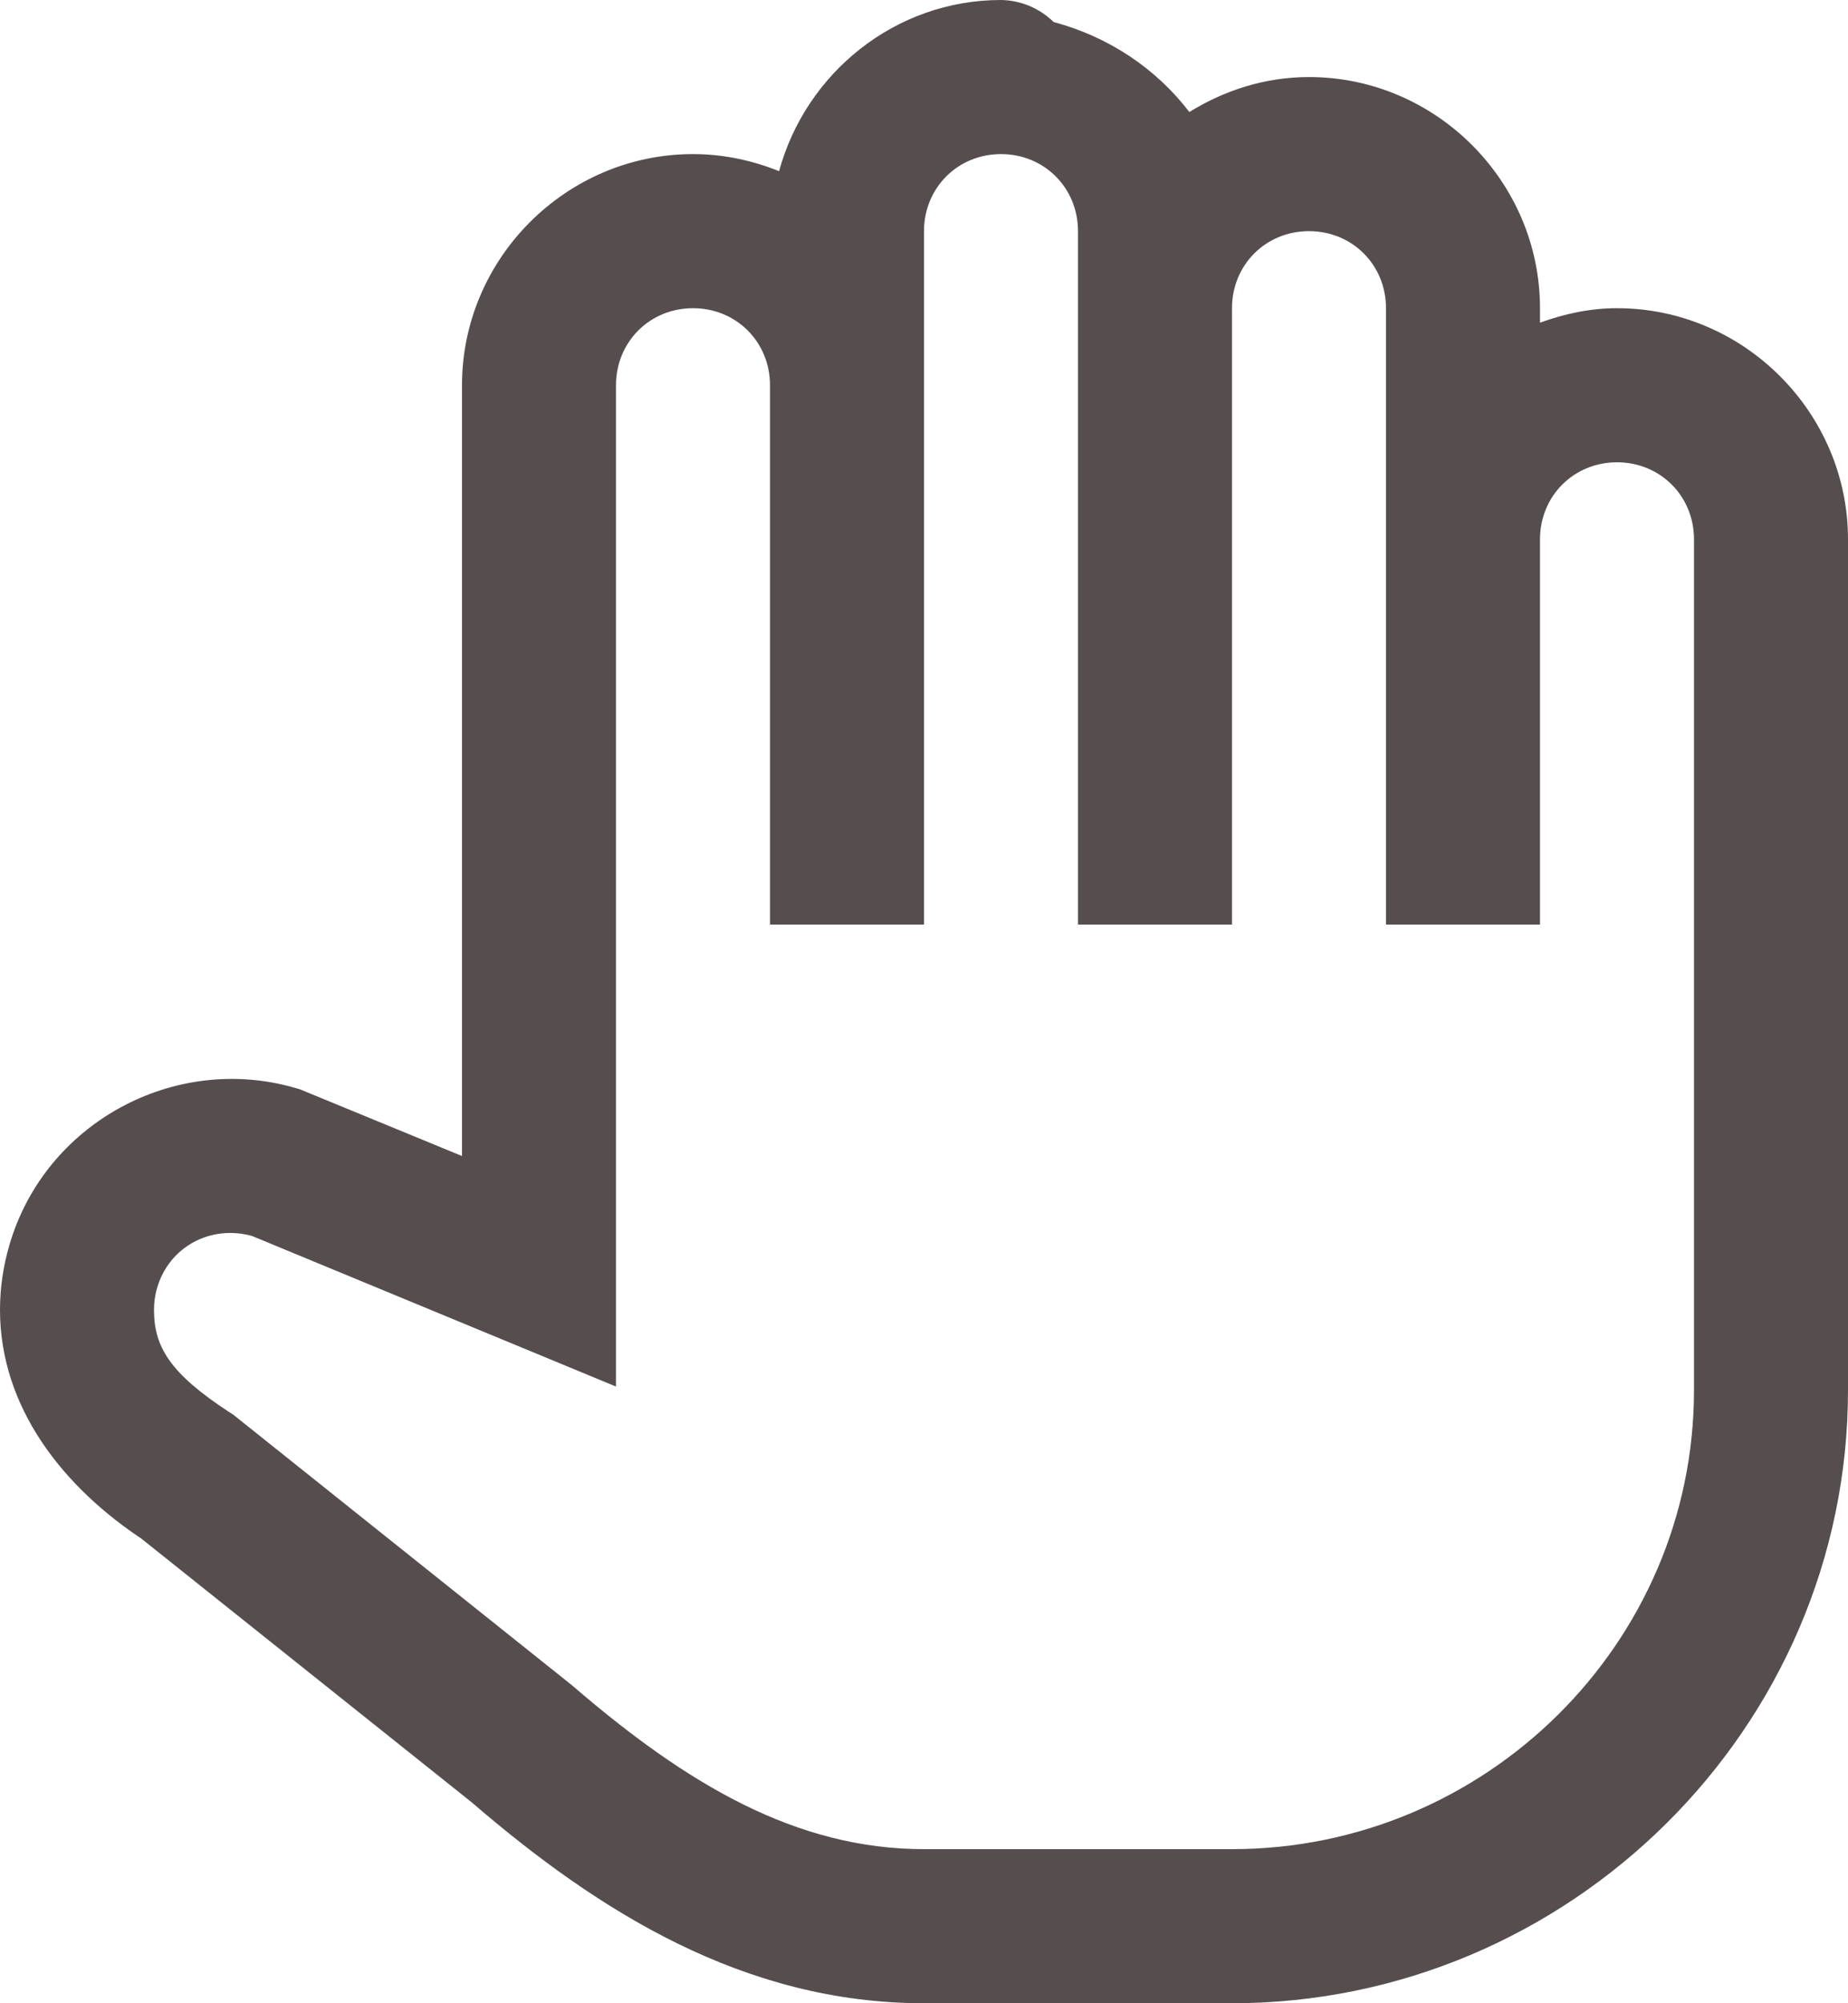 <svg xmlns:xlink="http://www.w3.org/1999/xlink" width="12" xmlns="http://www.w3.org/2000/svg" height="13" id="screenshot-58df10e6-e6d7-8018-8002-124bce7081ff" viewBox="538 272 12 13" style="-webkit-print-color-adjust: exact;" fill="none" version="1.1"><g id="shape-58df10e6-e6d7-8018-8002-124bce7081ff"><g class="fills" id="fills-58df10e6-e6d7-8018-8002-124bce7081ff"><path rx="0" ry="0" d="M544.500,272.000C543.812,272.000,543.232,272.475,543.059,273.111C542.886,273.041,542.697,273.000,542.500,273.000C541.677,273.000,541.000,273.677,541.000,274.500L541.000,279.502L539.945,279.068L539.920,279.061C539.131,278.831,538.290,279.290,538.061,280.080C538.020,280.219,538.000,280.361,538.000,280.500C538.000,281.128,538.403,281.651,538.947,282.004L538.908,281.977L541.064,283.697C541.884,284.403,542.831,285.000,544.000,285.000L546.000,285.000C548.189,285.000,550.000,283.214,550.000,281.021L550.000,275.500C550.000,274.677,549.323,274.000,548.500,274.000C548.324,274.000,548.157,274.037,548.000,274.094L548.000,274.000C548.000,273.177,547.323,272.500,546.500,272.500C546.215,272.500,545.951,272.586,545.723,272.727C545.510,272.448,545.202,272.239,544.842,272.143C544.750,272.053,544.628,272.002,544.500,272.000ZZM544.500,273.000C544.781,273.000,545.000,273.219,545.000,273.500L545.000,278.000L546.000,278.000L546.000,274.000C546.000,273.719,546.219,273.500,546.500,273.500C546.781,273.500,547.000,273.719,547.000,274.000L547.000,275.500L547.000,278.000L548.000,278.000L548.000,275.500C548.000,275.219,548.219,275.000,548.500,275.000C548.781,275.000,549.000,275.219,549.000,275.500L549.000,281.021C549.000,282.665,547.647,284.000,546.000,284.000L544.000,284.000C543.171,284.000,542.461,283.580,541.717,282.939L541.711,282.934L539.514,281.180L539.492,281.166C539.103,280.913,539.000,280.740,539.000,280.500C539.000,280.455,539.006,280.406,539.020,280.359C539.097,280.091,539.368,279.946,539.637,280.021L542.000,280.998L542.000,274.500C542.000,274.219,542.219,274.000,542.500,274.000C542.781,274.000,543.000,274.219,543.000,274.500L543.000,278.000L544.000,278.000L544.000,274.500L544.000,273.500C544.000,273.219,544.219,273.000,544.500,273.000ZZ" style="fill: rgb(86, 78, 78);"/></g></g></svg>